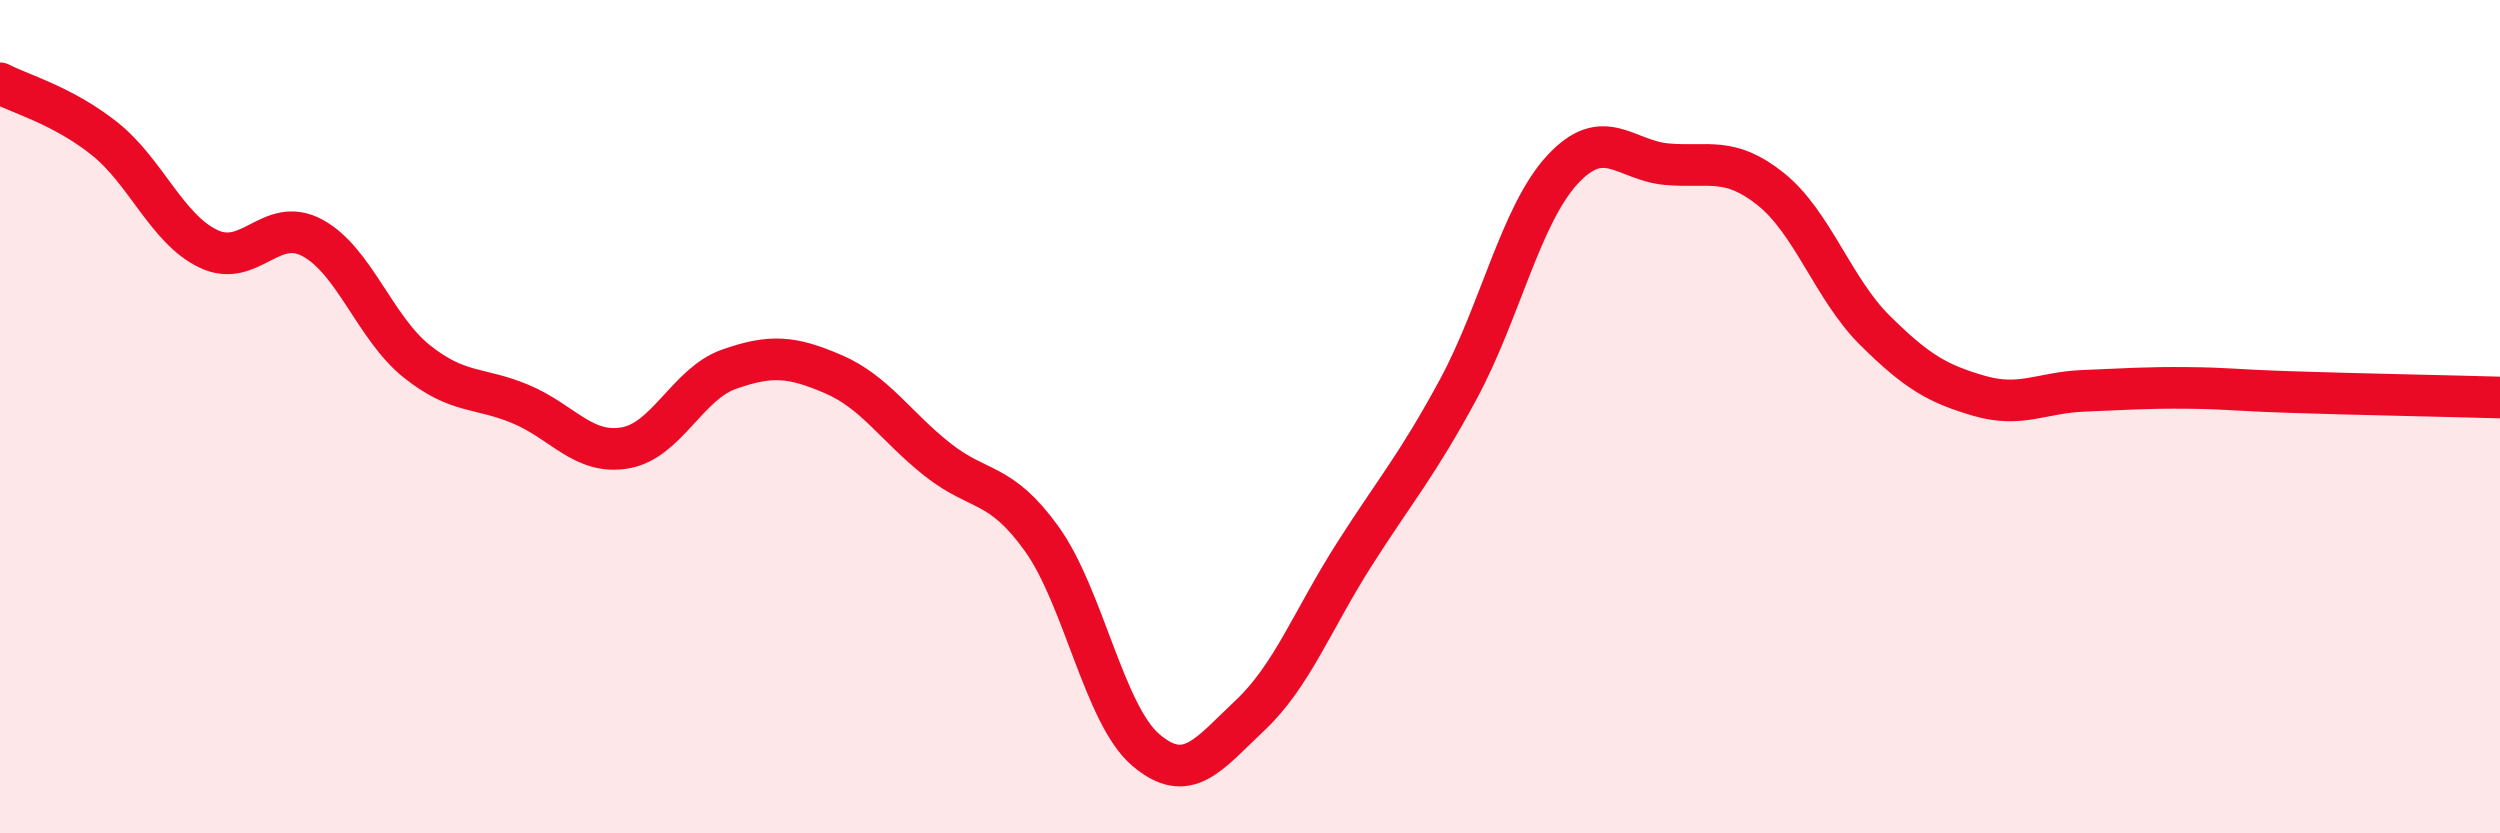 
    <svg width="60" height="20" viewBox="0 0 60 20" xmlns="http://www.w3.org/2000/svg">
      <path
        d="M 0,2 C 0.5,2.26 1.5,2.53 2.5,3.32 C 3.5,4.11 4,5.49 5,5.97 C 6,6.45 6.5,5.17 7.5,5.71 C 8.5,6.25 9,7.87 10,8.67 C 11,9.47 11.5,9.28 12.5,9.7 C 13.5,10.12 14,10.92 15,10.75 C 16,10.58 16.5,9.21 17.5,8.86 C 18.5,8.51 19,8.55 20,8.98 C 21,9.41 21.5,10.24 22.5,11.03 C 23.5,11.82 24,11.54 25,12.93 C 26,14.32 26.5,17.15 27.5,18 C 28.5,18.85 29,18.11 30,17.17 C 31,16.23 31.5,14.88 32.5,13.31 C 33.5,11.74 34,11.19 35,9.34 C 36,7.49 36.5,5.15 37.5,4.07 C 38.5,2.99 39,3.85 40,3.94 C 41,4.03 41.5,3.74 42.5,4.54 C 43.5,5.34 44,6.94 45,7.93 C 46,8.92 46.5,9.21 47.5,9.5 C 48.5,9.79 49,9.42 50,9.38 C 51,9.34 51.5,9.3 52.5,9.31 C 53.5,9.32 53.5,9.36 55,9.41 C 56.5,9.46 59,9.51 60,9.54L60 20L0 20Z"
        fill="#EB0A25"
        opacity="0.1"
        stroke-linecap="round"
        stroke-linejoin="round"
      />
      <path
        d="M 0,2 C 0.5,2.26 1.5,2.53 2.5,3.32 C 3.5,4.11 4,5.49 5,5.97 C 6,6.45 6.5,5.17 7.5,5.71 C 8.5,6.25 9,7.87 10,8.67 C 11,9.47 11.5,9.28 12.5,9.7 C 13.5,10.12 14,10.92 15,10.75 C 16,10.58 16.5,9.21 17.5,8.86 C 18.5,8.51 19,8.55 20,8.98 C 21,9.41 21.5,10.24 22.5,11.03 C 23.5,11.82 24,11.54 25,12.93 C 26,14.32 26.5,17.15 27.5,18 C 28.5,18.85 29,18.11 30,17.17 C 31,16.23 31.5,14.88 32.5,13.31 C 33.5,11.74 34,11.19 35,9.34 C 36,7.49 36.5,5.15 37.5,4.07 C 38.5,2.99 39,3.85 40,3.94 C 41,4.03 41.5,3.74 42.5,4.54 C 43.5,5.34 44,6.94 45,7.93 C 46,8.92 46.5,9.21 47.5,9.5 C 48.5,9.79 49,9.42 50,9.38 C 51,9.34 51.5,9.3 52.5,9.31 C 53.5,9.32 53.5,9.36 55,9.41 C 56.5,9.46 59,9.51 60,9.54"
        stroke="#EB0A25"
        stroke-width="1"
        fill="none"
        stroke-linecap="round"
        stroke-linejoin="round"
      />
    </svg>
  